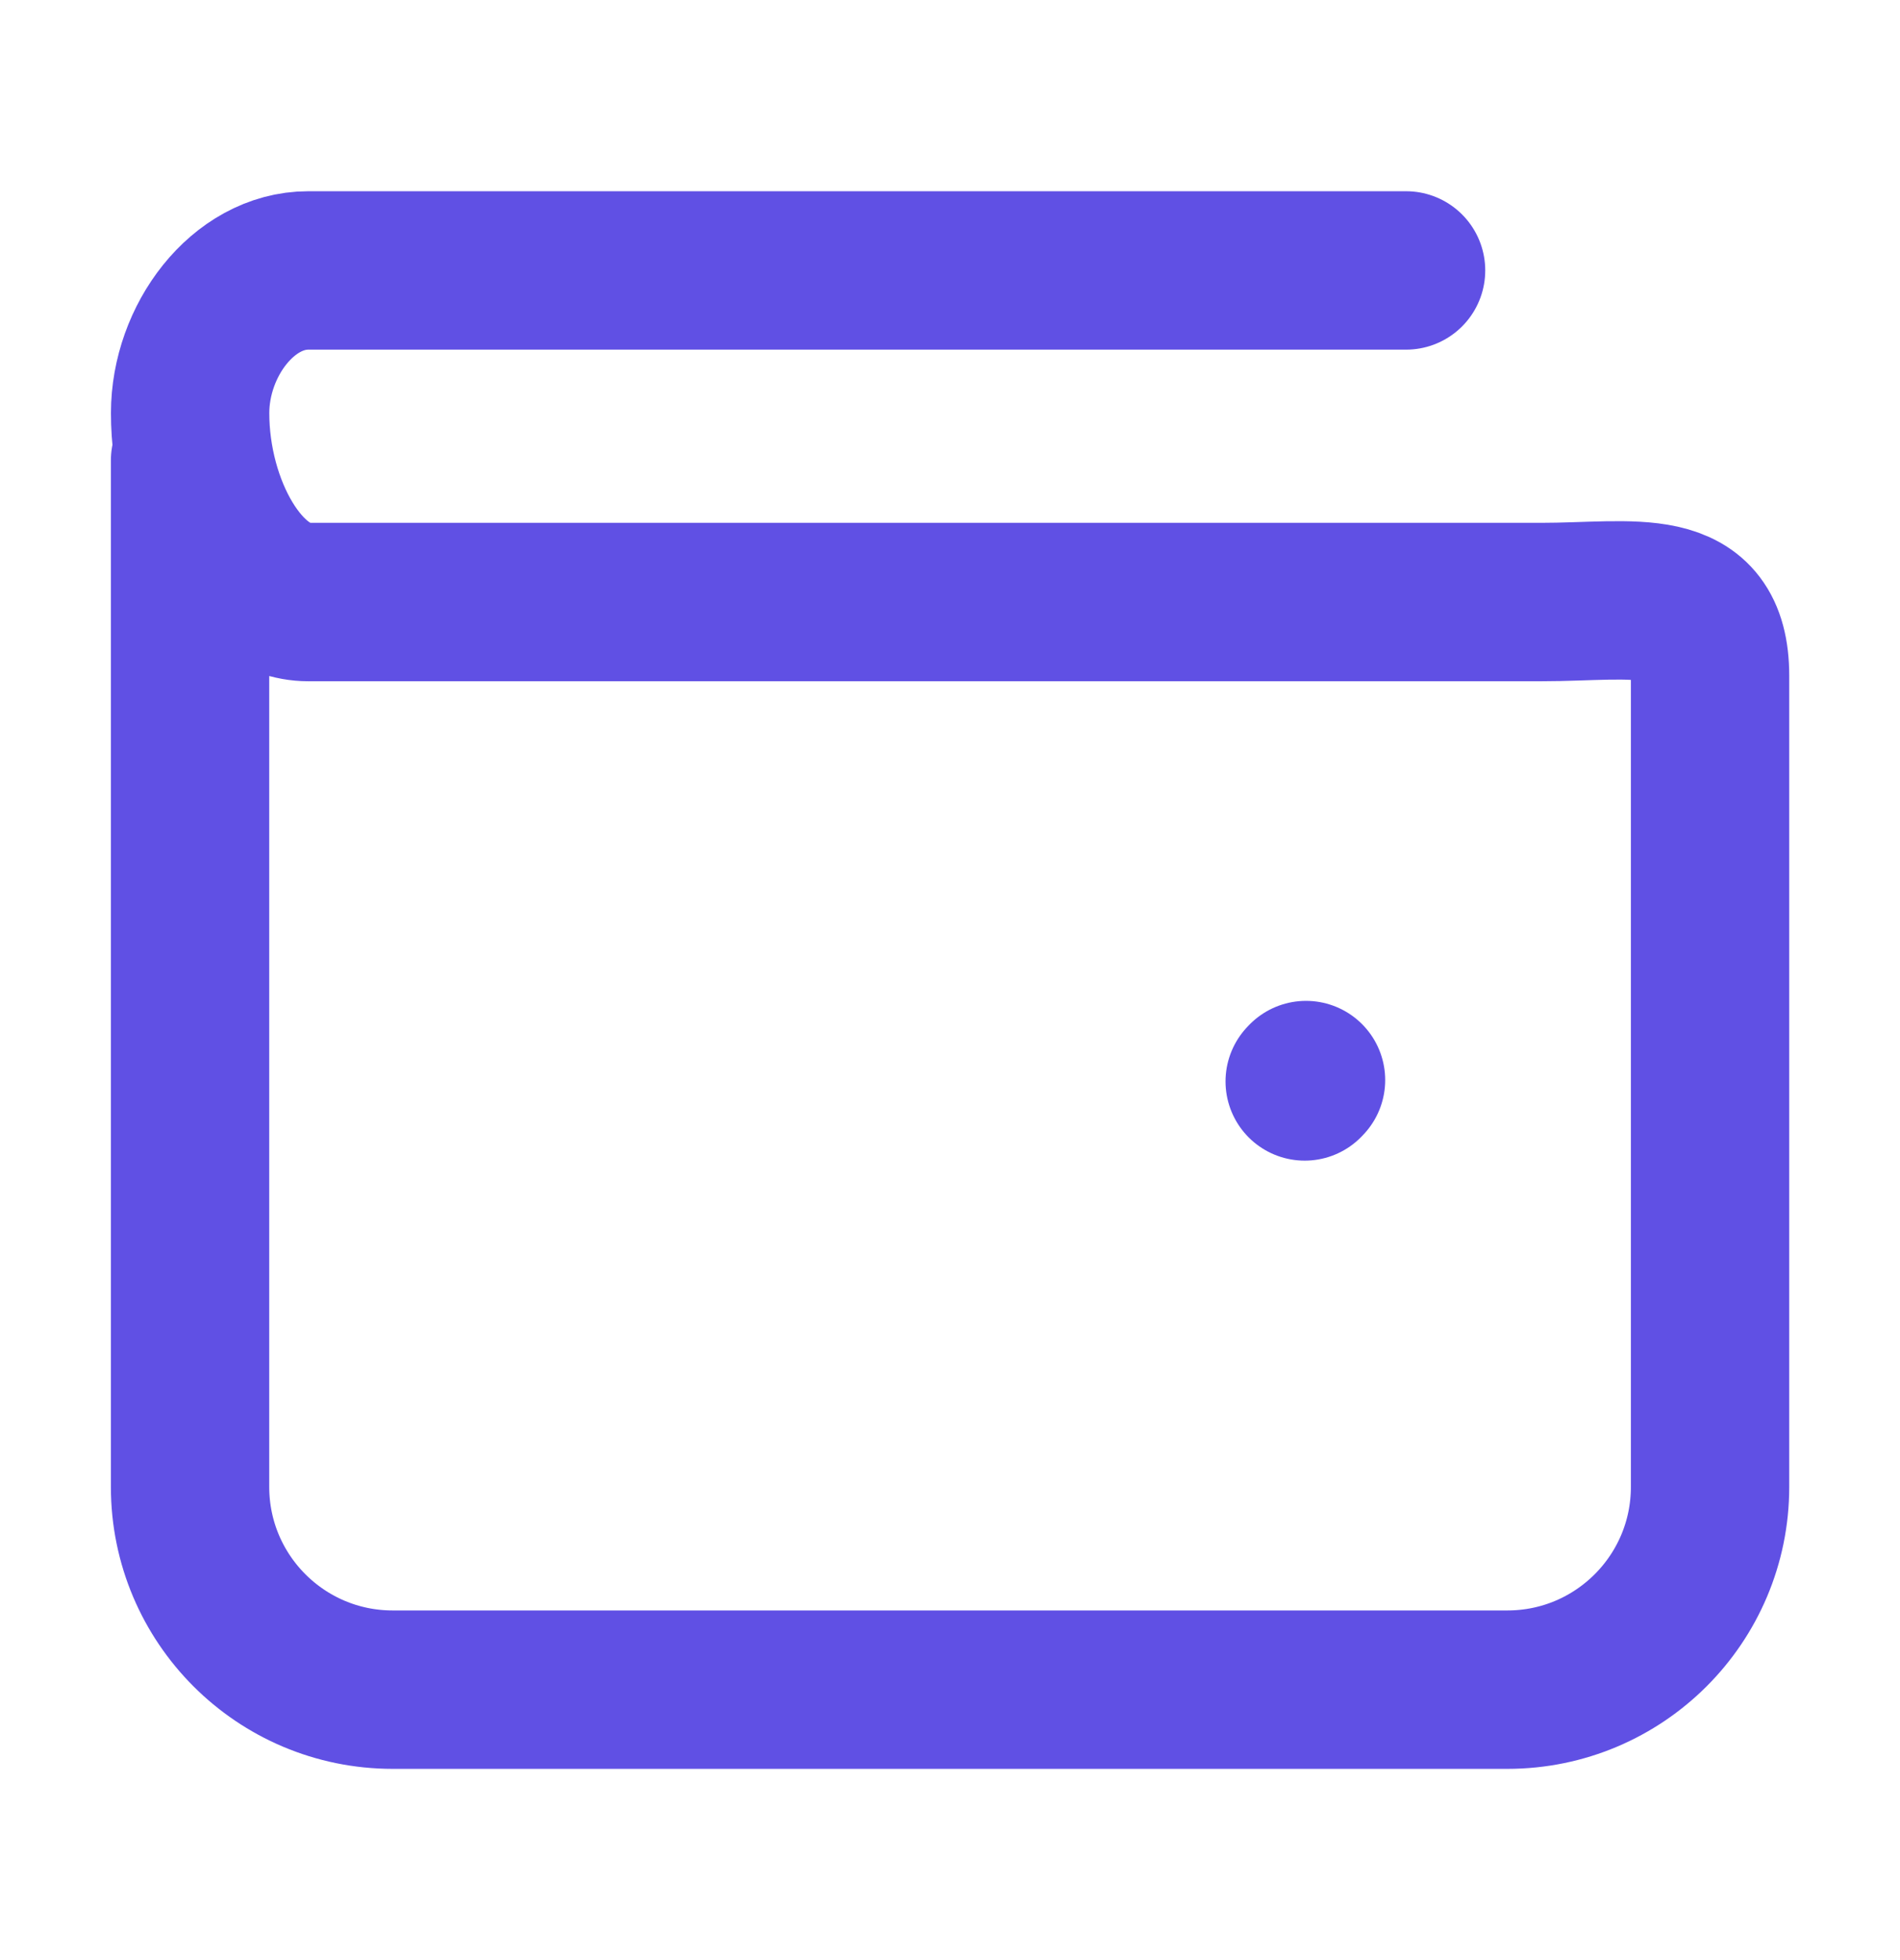 <svg width="32" height="33" viewBox="0 0 32 33" fill="none" xmlns="http://www.w3.org/2000/svg">
<path d="M23.681 4.553H5.192C4.092 4.553 3.203 5.736 3.202 6.953C3.201 8.553 4.092 10.136 5.192 10.136H25.956C27.527 10.136 28.801 9.809 28.801 11.38V25.033C28.801 26.919 27.272 28.447 25.387 28.447H6.614C4.729 28.447 3.201 26.919 3.201 25.033V7.753M21.996 18.184L21.974 18.207" stroke="#6050E4" stroke-width="2.667" stroke-linecap="round" stroke-linejoin="round"/>
</svg>
